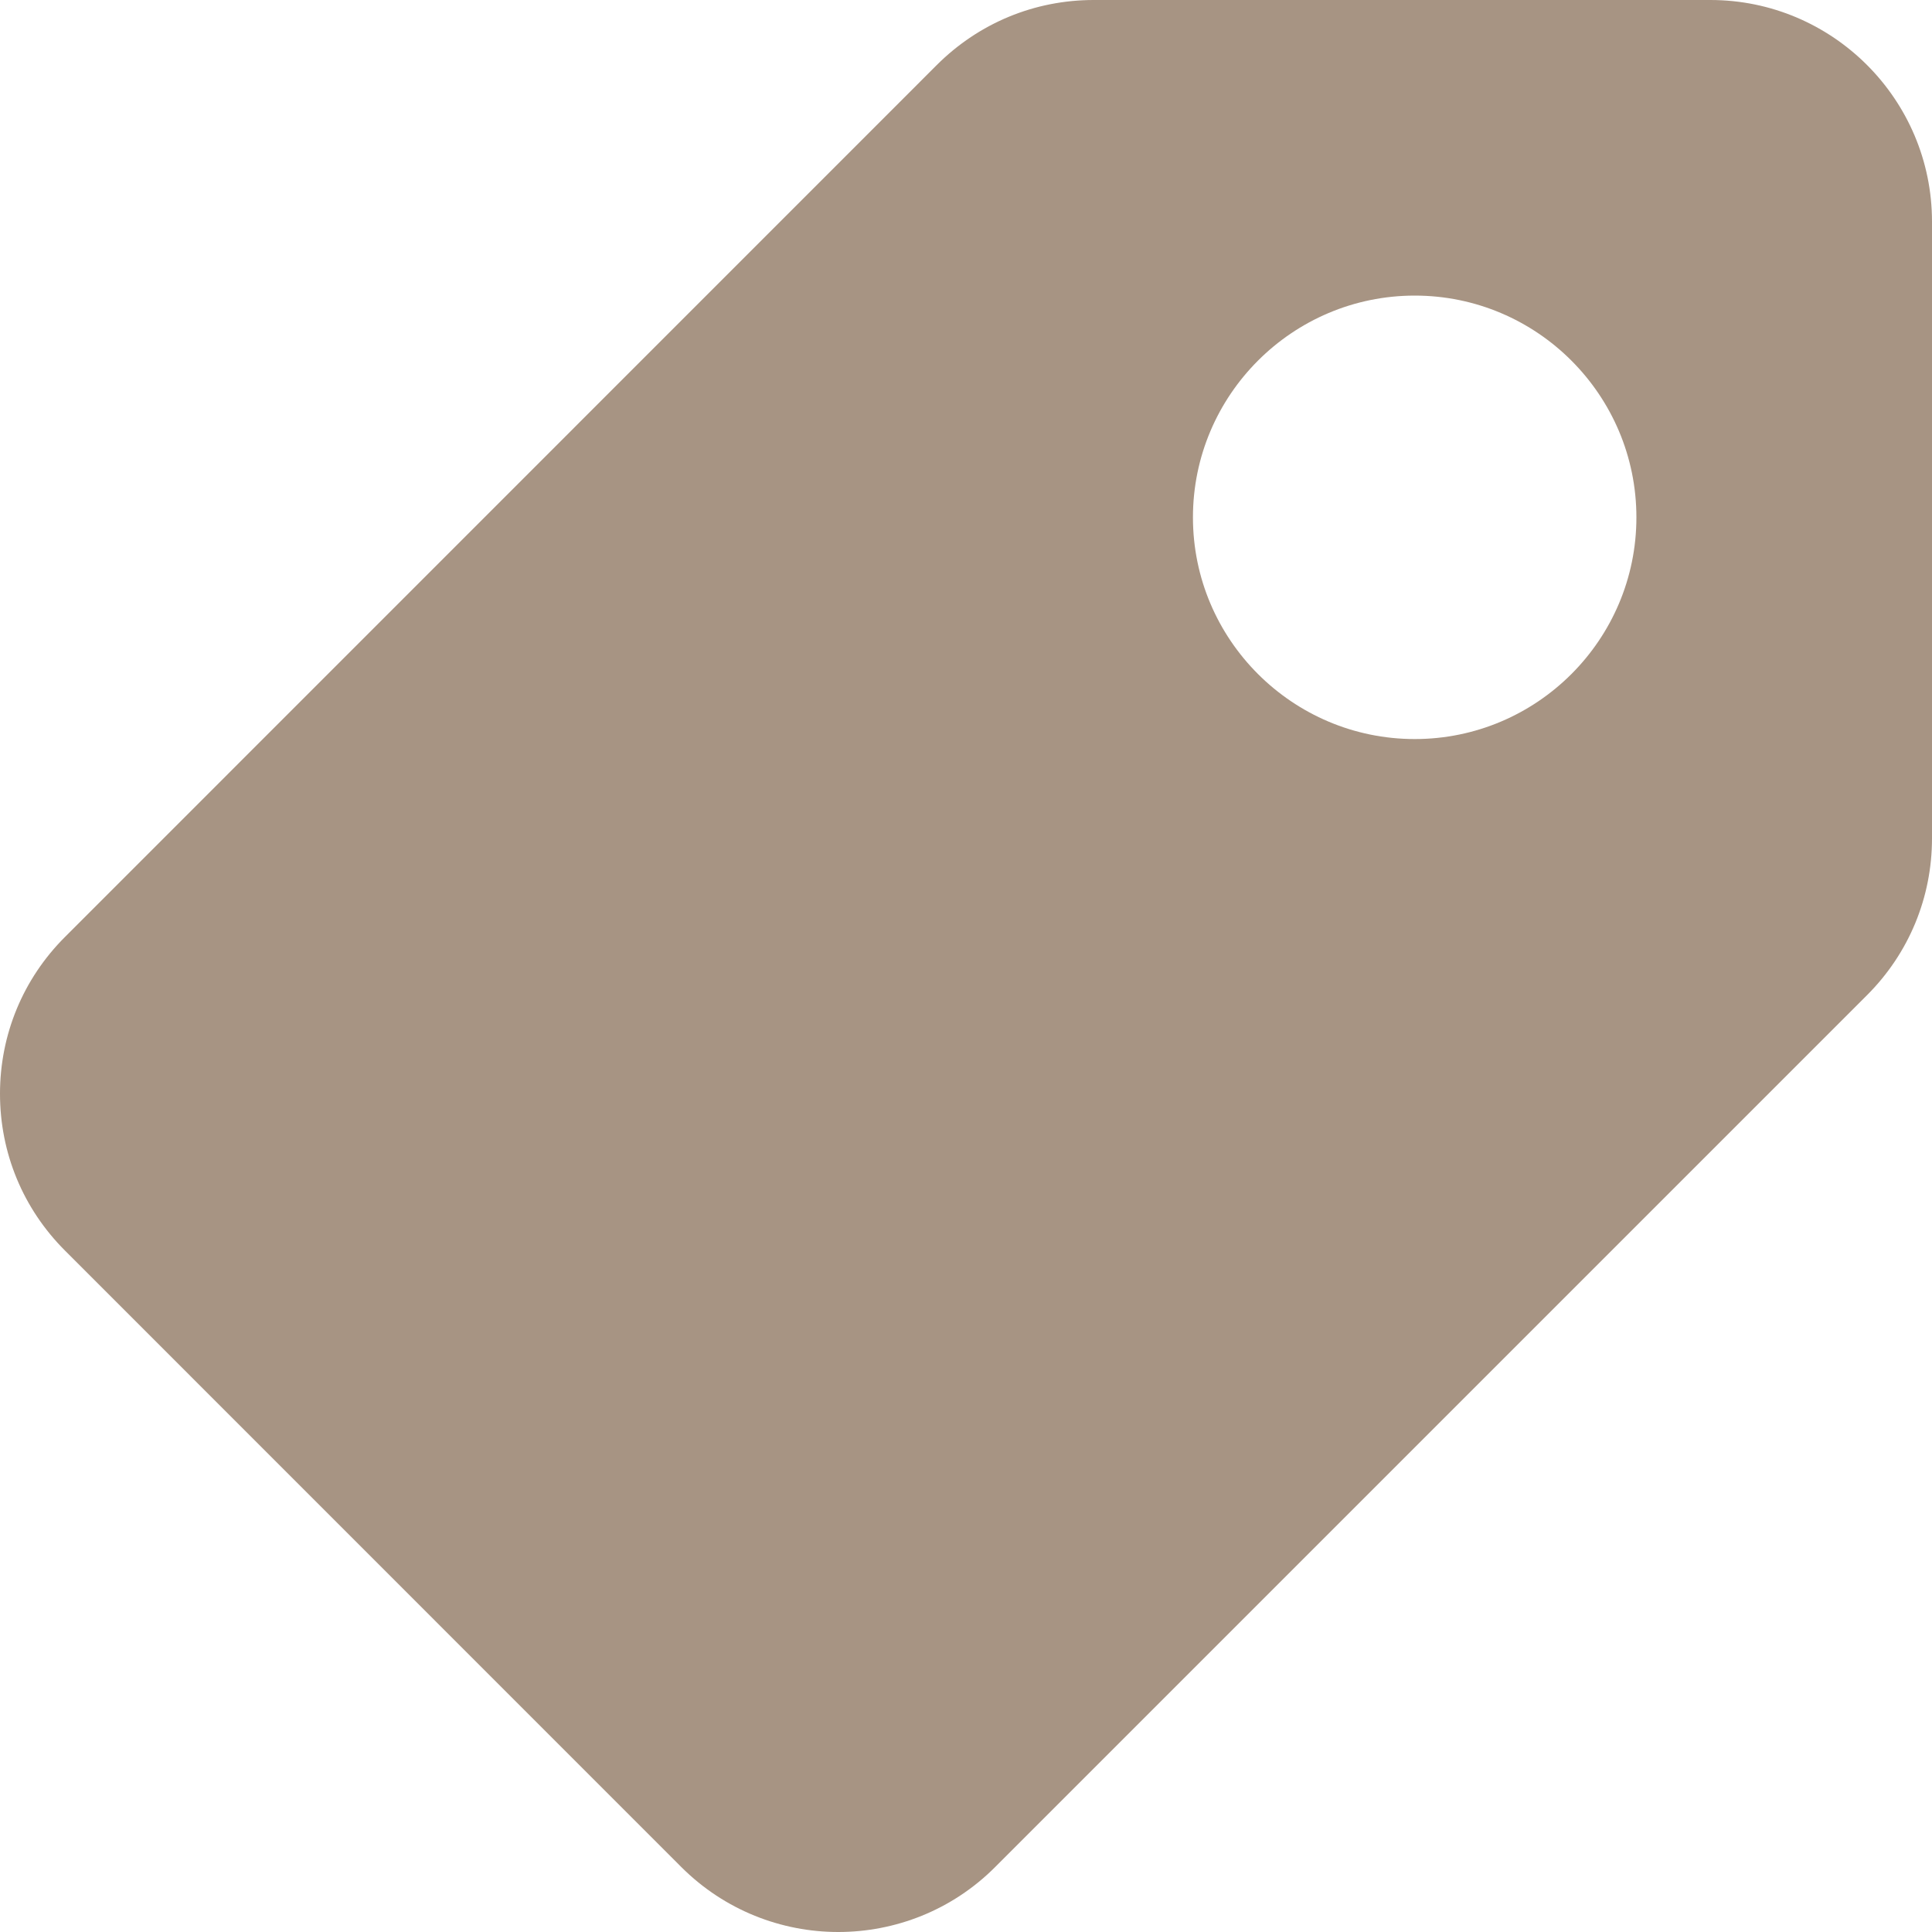 <svg width="15" height="15" viewBox="0 0 15 15" fill="none" xmlns="http://www.w3.org/2000/svg">
<path fill-rule="evenodd" clip-rule="evenodd" d="M13.279 0H8.492C8.032 0 7.6 0.179 7.274 0.504L0.504 7.275C0.179 7.6 0 8.032 0 8.492C0 8.952 0.179 9.384 0.504 9.709L5.291 14.497C5.627 14.832 6.068 15 6.508 15C6.949 15 7.39 14.832 7.725 14.497L14.496 7.726C14.821 7.401 15 6.968 15 6.509V1.721C15 0.772 14.228 0 13.279 0ZM10.984 5.738C10.035 5.738 9.262 4.966 9.262 4.017C9.262 3.067 10.035 2.295 10.984 2.295C11.933 2.295 12.705 3.067 12.705 4.017C12.705 4.966 11.933 5.738 10.984 5.738Z" fill="#A79483"/>
</svg>
